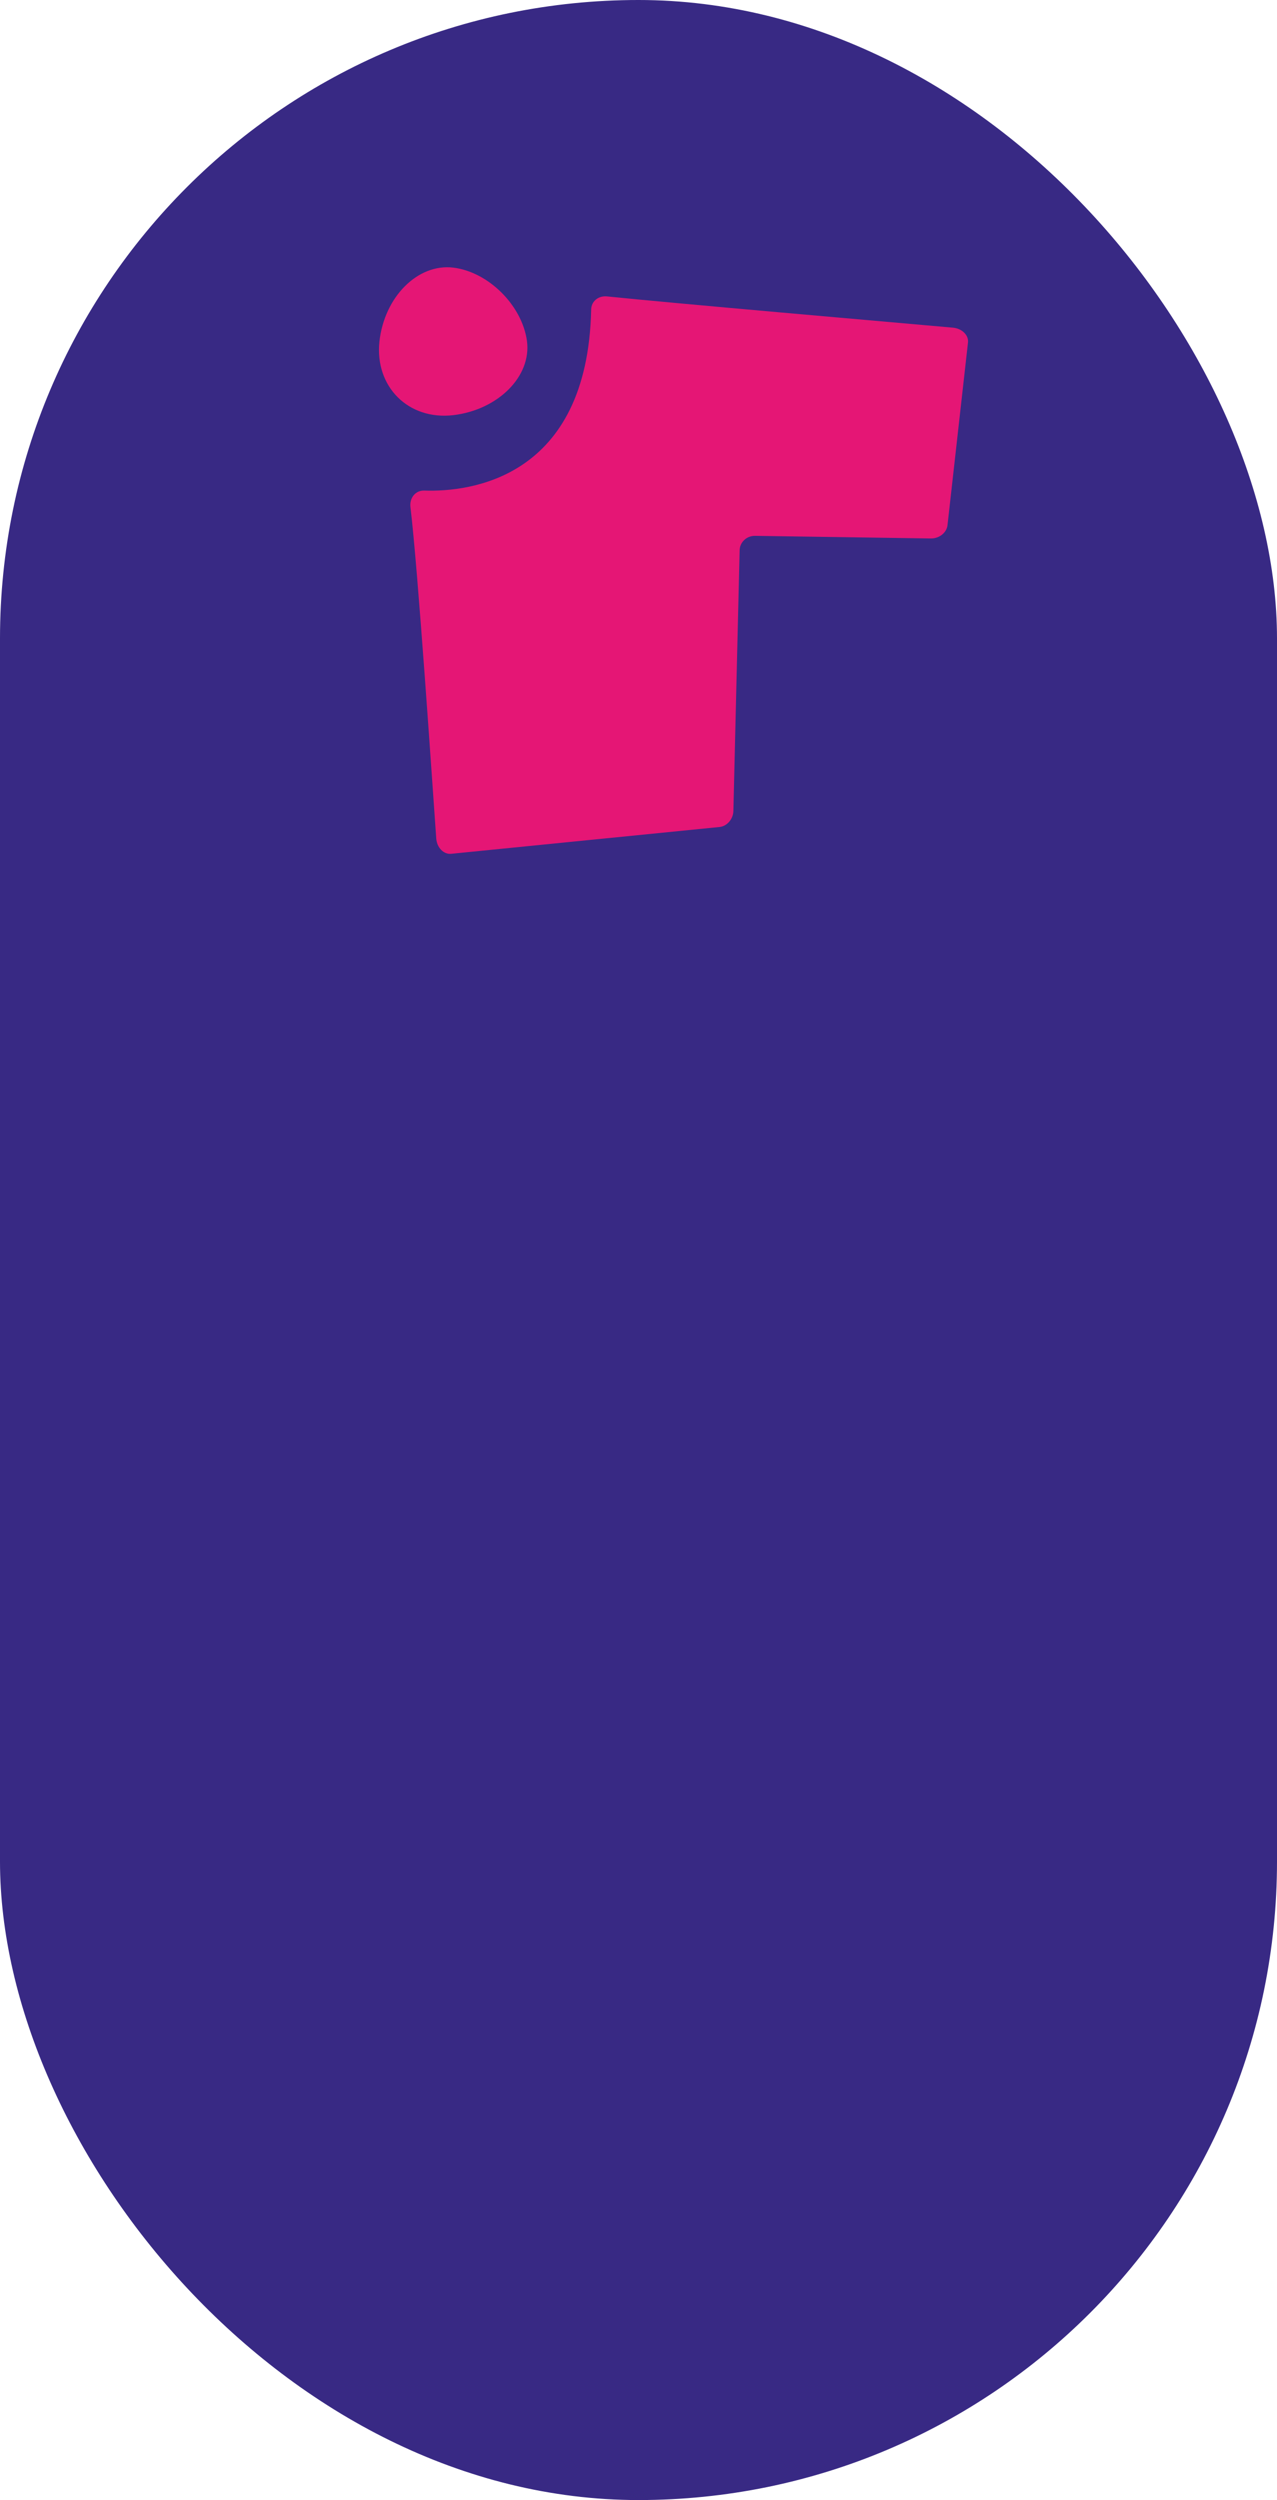 <svg id="Calque_2" xmlns="http://www.w3.org/2000/svg" viewBox="0 0 221.538 433.693"><defs><style>.cls-1{fill:#e51675;}.cls-2{fill:#382984;}</style></defs><g id="Calque_1-2"><rect class="cls-2" x="0" y="0" width="221.538" height="433.693" rx="110.769" ry="110.769"></rect><path class="cls-1" d="M65.822,59.272c.847-7.794,6.676-13.583,12.811-12.849,6.14.759,11.942,6.575,12.786,12.723.818,6.128-4.984,11.944-12.786,12.875-7.797.9-13.626-4.944-12.811-12.748Z"></path><path class="cls-1" d="M165.301,56.841c-10.895-.975-49.249-4.299-59.959-5.419-1.53-.164-2.765.842-2.783,2.274-.621,29.334-21.065,31.674-28.947,31.406-1.515-.057-2.604,1.253-2.404,2.881,1.32,10.982,3.727,47.025,4.474,57.473.112,1.589,1.286,2.787,2.595,2.655,6.898-.689,13.797-1.378,20.695-2.067,8.622-.861,17.245-1.723,25.867-2.584,1.285-.129,2.355-1.369,2.391-2.769.362-15.106.723-30.189,1.084-45.247.032-1.397,1.231-2.511,2.68-2.489,10.167.151,20.334.303,30.501.455,1.445.021,2.734-1.004,2.878-2.286,1.185-10.627,2.37-21.194,3.556-31.7.146-1.28-1.036-2.442-2.628-2.584Z"></path></g></svg>
